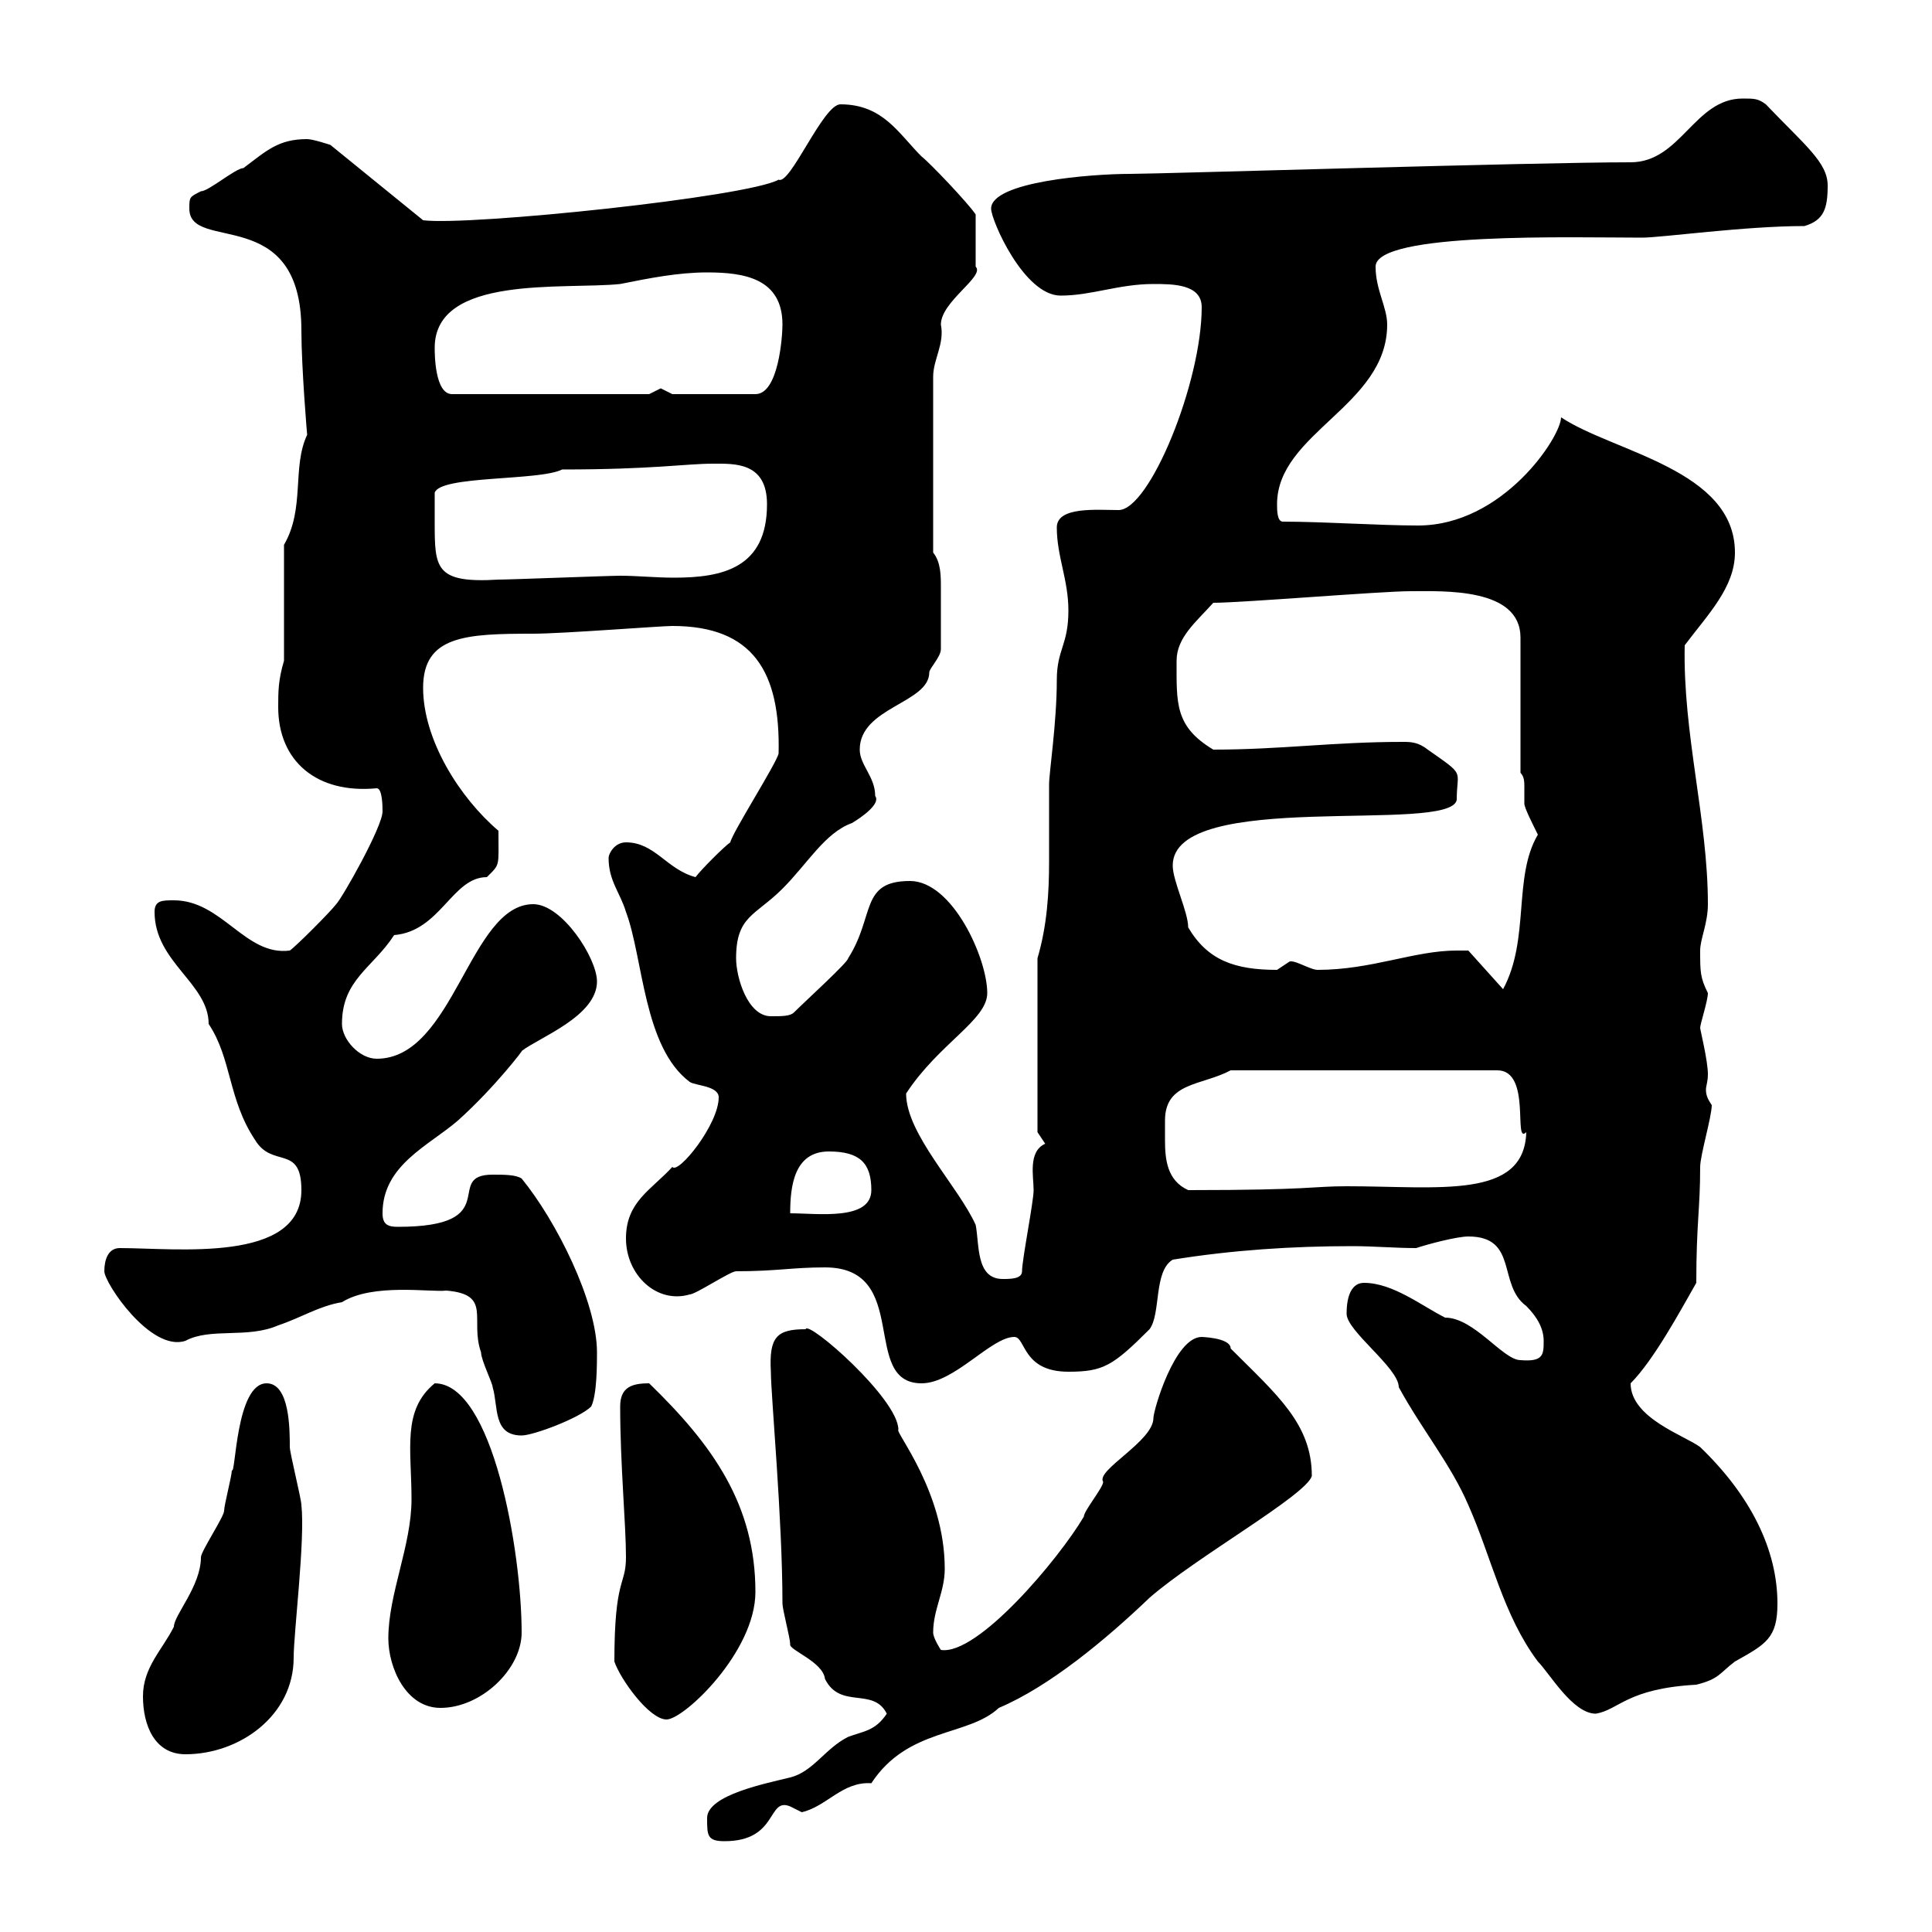 <svg xmlns="http://www.w3.org/2000/svg" xmlns:xlink="http://www.w3.org/1999/xlink" width="300" height="300"><path d="M109.80 282.30C109.80 285 109.80 285.90 112.50 285.90C120.90 285.90 119.10 279 122.70 280.50C122.70 280.50 124.50 281.40 124.50 281.40C128.40 280.50 130.80 276.60 135.30 276.90C141 268.20 150.30 269.70 155.10 265.20C162.90 261.90 171.60 254.70 178.50 248.10C185.70 241.80 202.80 232.20 203.70 229.20C203.70 221.10 198.30 216.60 191.10 209.40C191.10 207.60 186 207.60 186.60 207.60C182.40 207.60 179.10 219 179.10 220.20C179.10 223.80 170.10 228.30 171.30 230.10C171.30 231 168.30 234.60 168.30 235.50C164.40 242.10 151.80 257.10 146.10 256.20C146.10 256.20 144.90 254.40 144.90 253.50C144.90 249.90 146.70 247.20 146.70 243.60C146.70 231.60 138.90 222.30 139.50 222C139.50 217.20 125.40 204.90 125.10 206.40C120.60 206.40 119.40 207.60 119.70 213C119.70 216.60 121.50 235.80 121.50 249C121.50 249.90 122.70 254.40 122.70 255.30C122.40 256.20 127.80 258 128.10 260.70C130.50 265.50 135.60 261.90 137.70 266.10C135.90 268.80 134.10 268.80 131.70 269.70C128.10 271.50 126.30 275.10 122.70 276C119.10 276.90 109.80 278.70 109.80 282.30ZM22.20 263.40C22.20 267.90 24 272.40 28.80 272.40C37.20 272.40 45.60 266.40 45.60 257.40C45.60 253.50 47.40 239.10 46.80 233.70C46.80 232.80 45 225.60 45 224.70C45 222 45 214.80 41.40 214.80C36.60 214.80 36.60 229.20 36 228.30C36 229.20 34.80 233.70 34.80 234.60C34.80 235.50 31.20 240.90 31.20 241.80C31.20 246.30 27 250.80 27 252.60C25.20 256.20 22.20 258.90 22.20 263.40ZM95.40 258C96.30 260.70 100.80 267 103.50 267C106.20 267 117.30 256.50 117.30 247.20C117.30 233.70 110.70 224.40 100.80 214.80C98.10 214.80 96.30 215.40 96.30 218.40C96.30 227.40 97.20 236.70 97.20 241.80C97.20 246.30 95.40 244.80 95.40 258ZM209.10 204C209.10 206.70 217.20 212.40 217.20 215.40C220.80 222 225.30 227.40 228 233.70C231.60 241.80 233.40 250.80 238.80 258C240.60 259.80 244.20 266.10 247.80 266.10C251.40 265.50 252.60 262.20 263.40 261.60C267 260.70 267 259.80 269.40 258C274.20 255.30 276 254.40 276 249C276 240.60 271.80 232.20 264 224.70C261.60 222.90 253.20 220.20 253.20 214.80C256.80 211.20 261 203.40 263.40 199.20C263.40 189.90 264 187.80 264 181.20C264 179.40 265.80 173.40 265.80 171.60C265.20 170.70 264.90 170.10 264.90 169.20C264.90 168.60 265.20 168 265.20 166.80C265.20 164.70 264 159.90 264 159.60C264 159 265.20 155.40 265.20 154.20C264 151.80 264 150.90 264 147.60C264 145.80 265.20 143.40 265.20 140.40C265.20 127.20 261.30 114 261.60 100.20C265.20 95.40 269.40 91.20 269.40 85.80C269.40 72.90 250.50 70.20 242.40 64.80C242.40 67.80 233.40 81.60 220.20 81.60C214.20 81.60 205.50 81 199.20 81C198.30 81 198.30 79.20 198.30 78.30C198.30 67.20 215.40 63 215.40 50.40C215.40 47.70 213.60 45 213.60 41.40C213.60 36 244.20 36.90 255 36.90C258 36.90 270.90 35.10 280.20 35.10C283.20 34.20 283.80 32.40 283.80 28.80C283.80 25.20 280.20 22.50 274.20 16.20C273 15.30 272.40 15.30 270.60 15.30C263.10 15.30 261 25.20 253.20 25.20C238.20 25.20 180 27 175.50 27C169.50 27 153.90 28.20 153.90 32.40C153.90 34.20 159 45.90 164.70 45.90C169.50 45.90 173.70 44.10 179.10 44.10C182.10 44.10 186.60 44.10 186.60 47.70C186.60 59.40 178.50 79.20 173.70 79.20C170.40 79.20 164.10 78.60 164.10 81.90C164.10 86.40 165.90 90 165.90 94.80C165.90 100.20 164.10 100.80 164.10 105.60C164.10 112.20 162.90 120 162.90 121.80C162.90 126 162.90 130.20 162.90 133.80C162.90 138.60 162.60 143.70 161.10 148.80L161.10 175.80C161.10 175.80 162.30 177.60 162.30 177.60C159.60 178.80 160.50 182.70 160.50 184.80C160.50 186.60 158.70 195.60 158.70 197.40C158.70 198.60 156.90 198.60 155.70 198.60C151.50 198.60 152.10 193.20 151.50 190.20C148.80 184.20 140.70 176.10 140.70 169.80C145.80 162 153.30 158.40 153.30 154.20C153.30 148.80 147.90 136.80 141.30 136.80C133.50 136.80 135.90 142.20 131.70 148.80C131.70 149.40 125.10 155.40 123.30 157.20C122.70 157.80 121.50 157.80 119.70 157.80C116.10 157.80 114.30 151.80 114.30 148.80C114.30 142.20 117.30 142.20 121.50 138C125.40 134.10 128.10 129.30 132.30 127.80C133.80 126.90 136.80 124.80 135.90 123.60C135.90 120.60 133.50 118.80 133.50 116.40C133.50 109.80 144.30 109.20 144.30 104.40C144.30 103.80 146.10 102 146.10 100.80C146.10 97.20 146.10 94.50 146.10 91.20C146.10 89.40 146.10 87.30 144.90 85.80L144.90 58.50C144.90 55.80 146.70 53.40 146.10 50.40C146.10 46.80 153 42.90 151.50 41.40C151.50 40.50 151.50 36.90 151.50 33.30C150.30 31.50 144.30 25.20 143.10 24.30C139.50 20.70 137.10 16.20 130.50 16.20C127.80 16.20 122.70 28.80 120.90 27.90C116.10 30.60 72.90 35.10 65.70 34.20L51.30 22.50C51.30 22.50 48.60 21.60 47.70 21.60C43.20 21.60 41.40 23.40 37.80 26.10C36.60 26.10 32.40 29.70 31.20 29.70C29.40 30.60 29.40 30.60 29.40 32.40C29.40 39.30 46.80 31.50 46.80 51.30C46.80 57 47.70 67.80 47.70 67.50C45.30 72.60 47.40 78.90 44.10 84.60L44.10 102.60C43.20 105.60 43.20 107.40 43.20 109.80C43.20 118.20 49.20 123.30 58.50 122.40C59.40 122.40 59.40 125.40 59.40 126C59.40 128.40 53.10 139.50 52.20 140.40C51.30 141.60 45.90 147 45 147.60C38.10 148.50 34.50 139.80 27 139.80C25.20 139.80 24 139.80 24 141.60C24 149.40 32.40 152.70 32.40 159C36 164.40 35.40 170.70 39.60 177C42.30 181.50 46.80 177.60 46.80 184.80C46.80 196.20 27.30 193.80 18.60 193.80C16.80 193.80 16.20 195.60 16.20 197.40C16.20 199.20 23.40 210 28.80 208.20C32.70 206.10 38.40 207.90 43.20 205.80C46.80 204.60 49.50 202.80 53.10 202.20C57.90 199.20 66.90 200.70 69.30 200.40C76.50 201 72.90 204.90 74.70 210C74.70 211.20 76.50 214.80 76.50 215.40C77.40 218.40 76.50 222.90 81 222.90C82.80 222.90 90 220.20 91.80 218.40C92.70 216.60 92.70 211.80 92.70 210C92.70 202.20 86.40 189.60 81 183C80.10 182.40 78.30 182.40 76.50 182.40C68.70 182.40 78.60 190.50 61.80 190.50C60.30 190.50 59.40 190.20 59.40 188.40C59.40 180.90 66.60 177.90 71.10 174C76.80 168.90 81.60 162.60 81 163.20C83.70 161.10 92.70 157.80 92.70 152.40C92.70 148.80 87.30 140.40 82.80 140.40C72.90 140.40 70.50 164.40 58.50 164.40C55.80 164.40 53.10 161.40 53.10 159C53.10 152.10 57.90 150.30 61.20 145.20C68.40 144.60 70.20 136.20 75.60 136.20C77.70 134.10 77.40 134.70 77.40 129C71.40 123.90 65.70 114.90 65.70 106.80C65.70 98.70 72.30 98.40 82.80 98.40C87.30 98.40 102.60 97.20 104.40 97.20C117 97.20 121.20 104.40 120.90 117C120.60 118.50 113.70 129.30 113.40 130.80C112.50 131.40 108.90 135 108 136.20C103.50 135 101.70 130.80 97.20 130.80C95.40 130.80 94.50 132.60 94.50 133.20C94.50 136.80 96.30 138.60 97.20 141.60C99.90 148.80 99.90 162.60 107.10 168C108 168.60 111.60 168.60 111.60 170.40C111.60 174.60 105.30 182.40 104.40 181.20C101.10 184.80 97.20 186.60 97.20 192.30C97.20 198 102 202.50 107.10 201C108 201 113.40 197.40 114.30 197.40C120.60 197.40 123 196.80 128.10 196.80C141.60 196.80 133.50 214.80 143.10 214.80C148.20 214.80 153.90 207.60 157.50 207.60C159.30 207.60 158.70 213 165.90 213C171.30 213 172.80 212.10 178.50 206.40C180.30 204 179.10 197.40 182.10 195.60C191.40 194.10 200.70 193.50 210 193.50C213.30 193.50 216.60 193.80 219.90 193.80C221.70 193.20 226.20 192 228 192C235.80 192 232.50 199.50 237 202.80C238.80 204.60 239.70 206.40 239.70 208.20C239.70 210.30 239.70 211.50 236.10 211.20C233.40 211.20 228.90 204.60 224.40 204.60C220.80 202.80 216.30 199.20 211.80 199.20C210 199.20 209.10 201 209.10 204ZM60.30 254.40C60.30 258.90 63 265.20 68.40 265.20C74.70 265.20 81 259.20 81 253.50C81 240.90 76.50 214.80 67.50 214.80C62.40 219 63.90 225 63.90 232.80C63.90 240 60.30 247.50 60.30 254.40ZM128.70 178.80C133.50 178.80 135.30 180.60 135.30 184.80C135.30 189.60 126.90 188.40 122.70 188.40C122.70 184.20 123.30 178.80 128.70 178.80ZM180.90 174C180.90 168 186.60 168.60 191.10 166.20L232.50 166.20C237.90 166.20 234.90 177.90 237 175.80C236.70 186.30 223.50 184.20 209.10 184.20C203.70 184.20 203.70 184.80 184.50 184.80C181.20 183.30 180.90 180 180.90 177C180.90 175.80 180.90 175.20 180.90 174ZM226.20 147.60C219.60 147.60 213 150.60 204.60 150.60C203.40 150.60 200.70 148.80 200.10 149.40C200.10 149.40 198.30 150.60 198.30 150.60C191.70 150.60 187.50 149.10 184.50 144C184.50 141.60 182.10 136.80 182.10 134.40C182.10 122.40 225.30 129.60 226.20 124.20C226.20 119.40 227.70 120.60 221.70 116.40C220.20 115.20 219 115.20 217.80 115.20C207 115.20 198.90 116.40 188.40 116.40C182.40 112.80 182.70 109.20 182.70 102.60C182.70 99 185.70 96.60 188.40 93.60C192.90 93.60 214.50 91.80 219 91.80C224.10 91.80 236.10 91.20 236.10 99L236.10 120C236.70 120.60 236.70 121.50 236.70 122.10C236.70 123 236.70 123.90 236.70 124.80C236.70 125.40 237.90 127.80 238.80 129.60C234.90 136.20 237.60 145.80 233.40 153.60L228 147.60C228 147.60 226.20 147.60 226.20 147.60ZM67.50 81C67.50 80.10 67.50 77.40 67.50 76.50C68.40 73.80 83.70 74.70 87.30 72.90C101.40 72.90 106.50 72 110.70 72C114 72 119.10 71.70 119.10 78.30C119.10 88.20 112.20 89.70 104.70 89.70C101.70 89.70 99 89.40 96.30 89.40C94.50 89.40 79.20 90 77.40 90C67.50 90.60 67.50 88.20 67.50 81ZM67.50 54C67.50 42.60 87.60 45 96.30 44.10C100.80 43.20 105.30 42.30 109.80 42.30C115.50 42.30 121.50 43.20 121.50 50.40C121.50 52.20 120.90 61.20 117.30 61.20L104.40 61.20C104.40 61.20 102.60 60.30 102.60 60.30C102.60 60.30 100.80 61.20 100.80 61.20L70.20 61.20C67.50 61.20 67.50 54.90 67.50 54Z"/></svg>